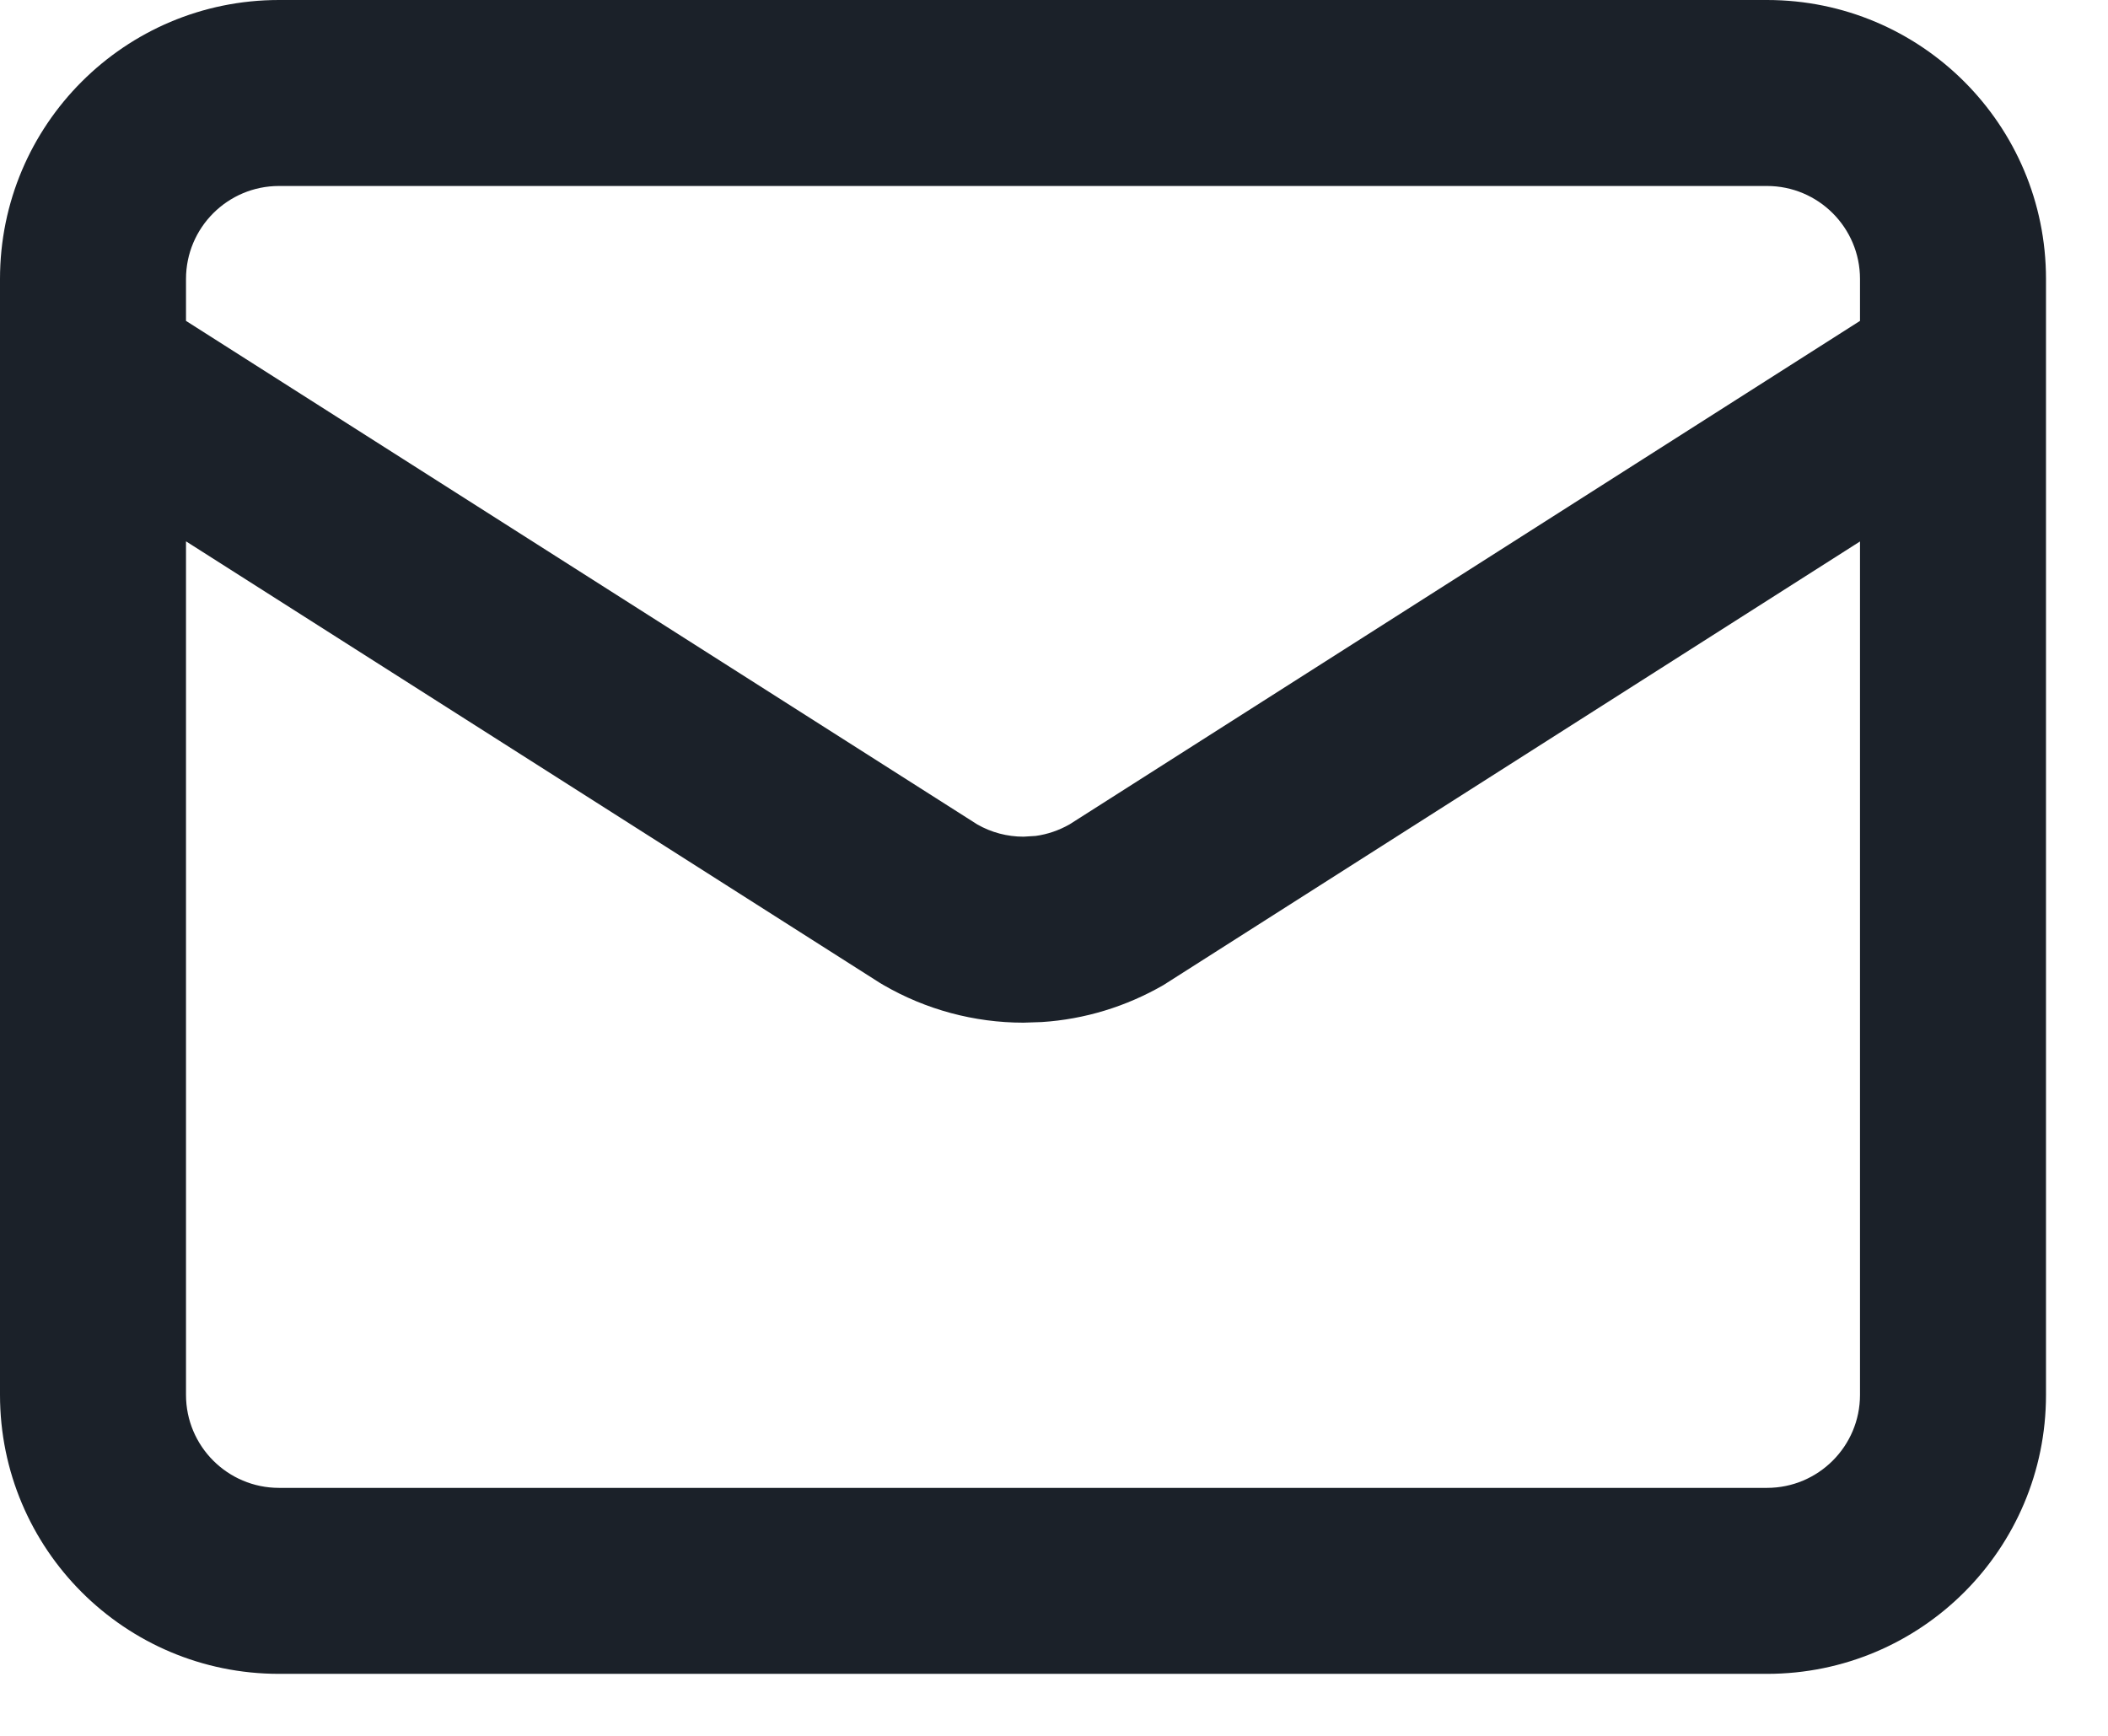 <?xml version="1.0" encoding="utf-8"?>
<svg xmlns="http://www.w3.org/2000/svg" fill="none" height="100%" overflow="visible" preserveAspectRatio="none" style="display: block;" viewBox="0 0 17 14" width="100%">
<path clip-rule="evenodd" d="M14.25 0C15.493 0 16.5 1.007 16.5 2.25V11.25C16.5 12.493 15.493 13.5 14.25 13.5H2.25C1.007 13.5 0 12.493 0 11.25V2.25C0 1.007 1.007 0 2.25 0H14.25ZM1.5 11.25C1.5 11.664 1.836 12 2.25 12H14.25C14.664 12 15 11.664 15 11.25V4.367L9.409 7.928C9.401 7.933 9.393 7.939 9.384 7.944C9.083 8.118 8.747 8.221 8.402 8.243L8.254 8.248C7.857 8.248 7.467 8.143 7.124 7.944C7.115 7.939 7.106 7.933 7.097 7.928L1.5 4.366V11.25ZM2.25 1.5C1.836 1.5 1.5 1.836 1.5 2.25V2.588L7.881 6.649C7.994 6.714 8.123 6.748 8.254 6.748L8.352 6.742C8.448 6.729 8.54 6.697 8.625 6.649L15 2.588V2.25C15 1.836 14.664 1.5 14.25 1.5H2.25Z" fill="#1B2129" fill-rule="evenodd" id="Union"/>
</svg>